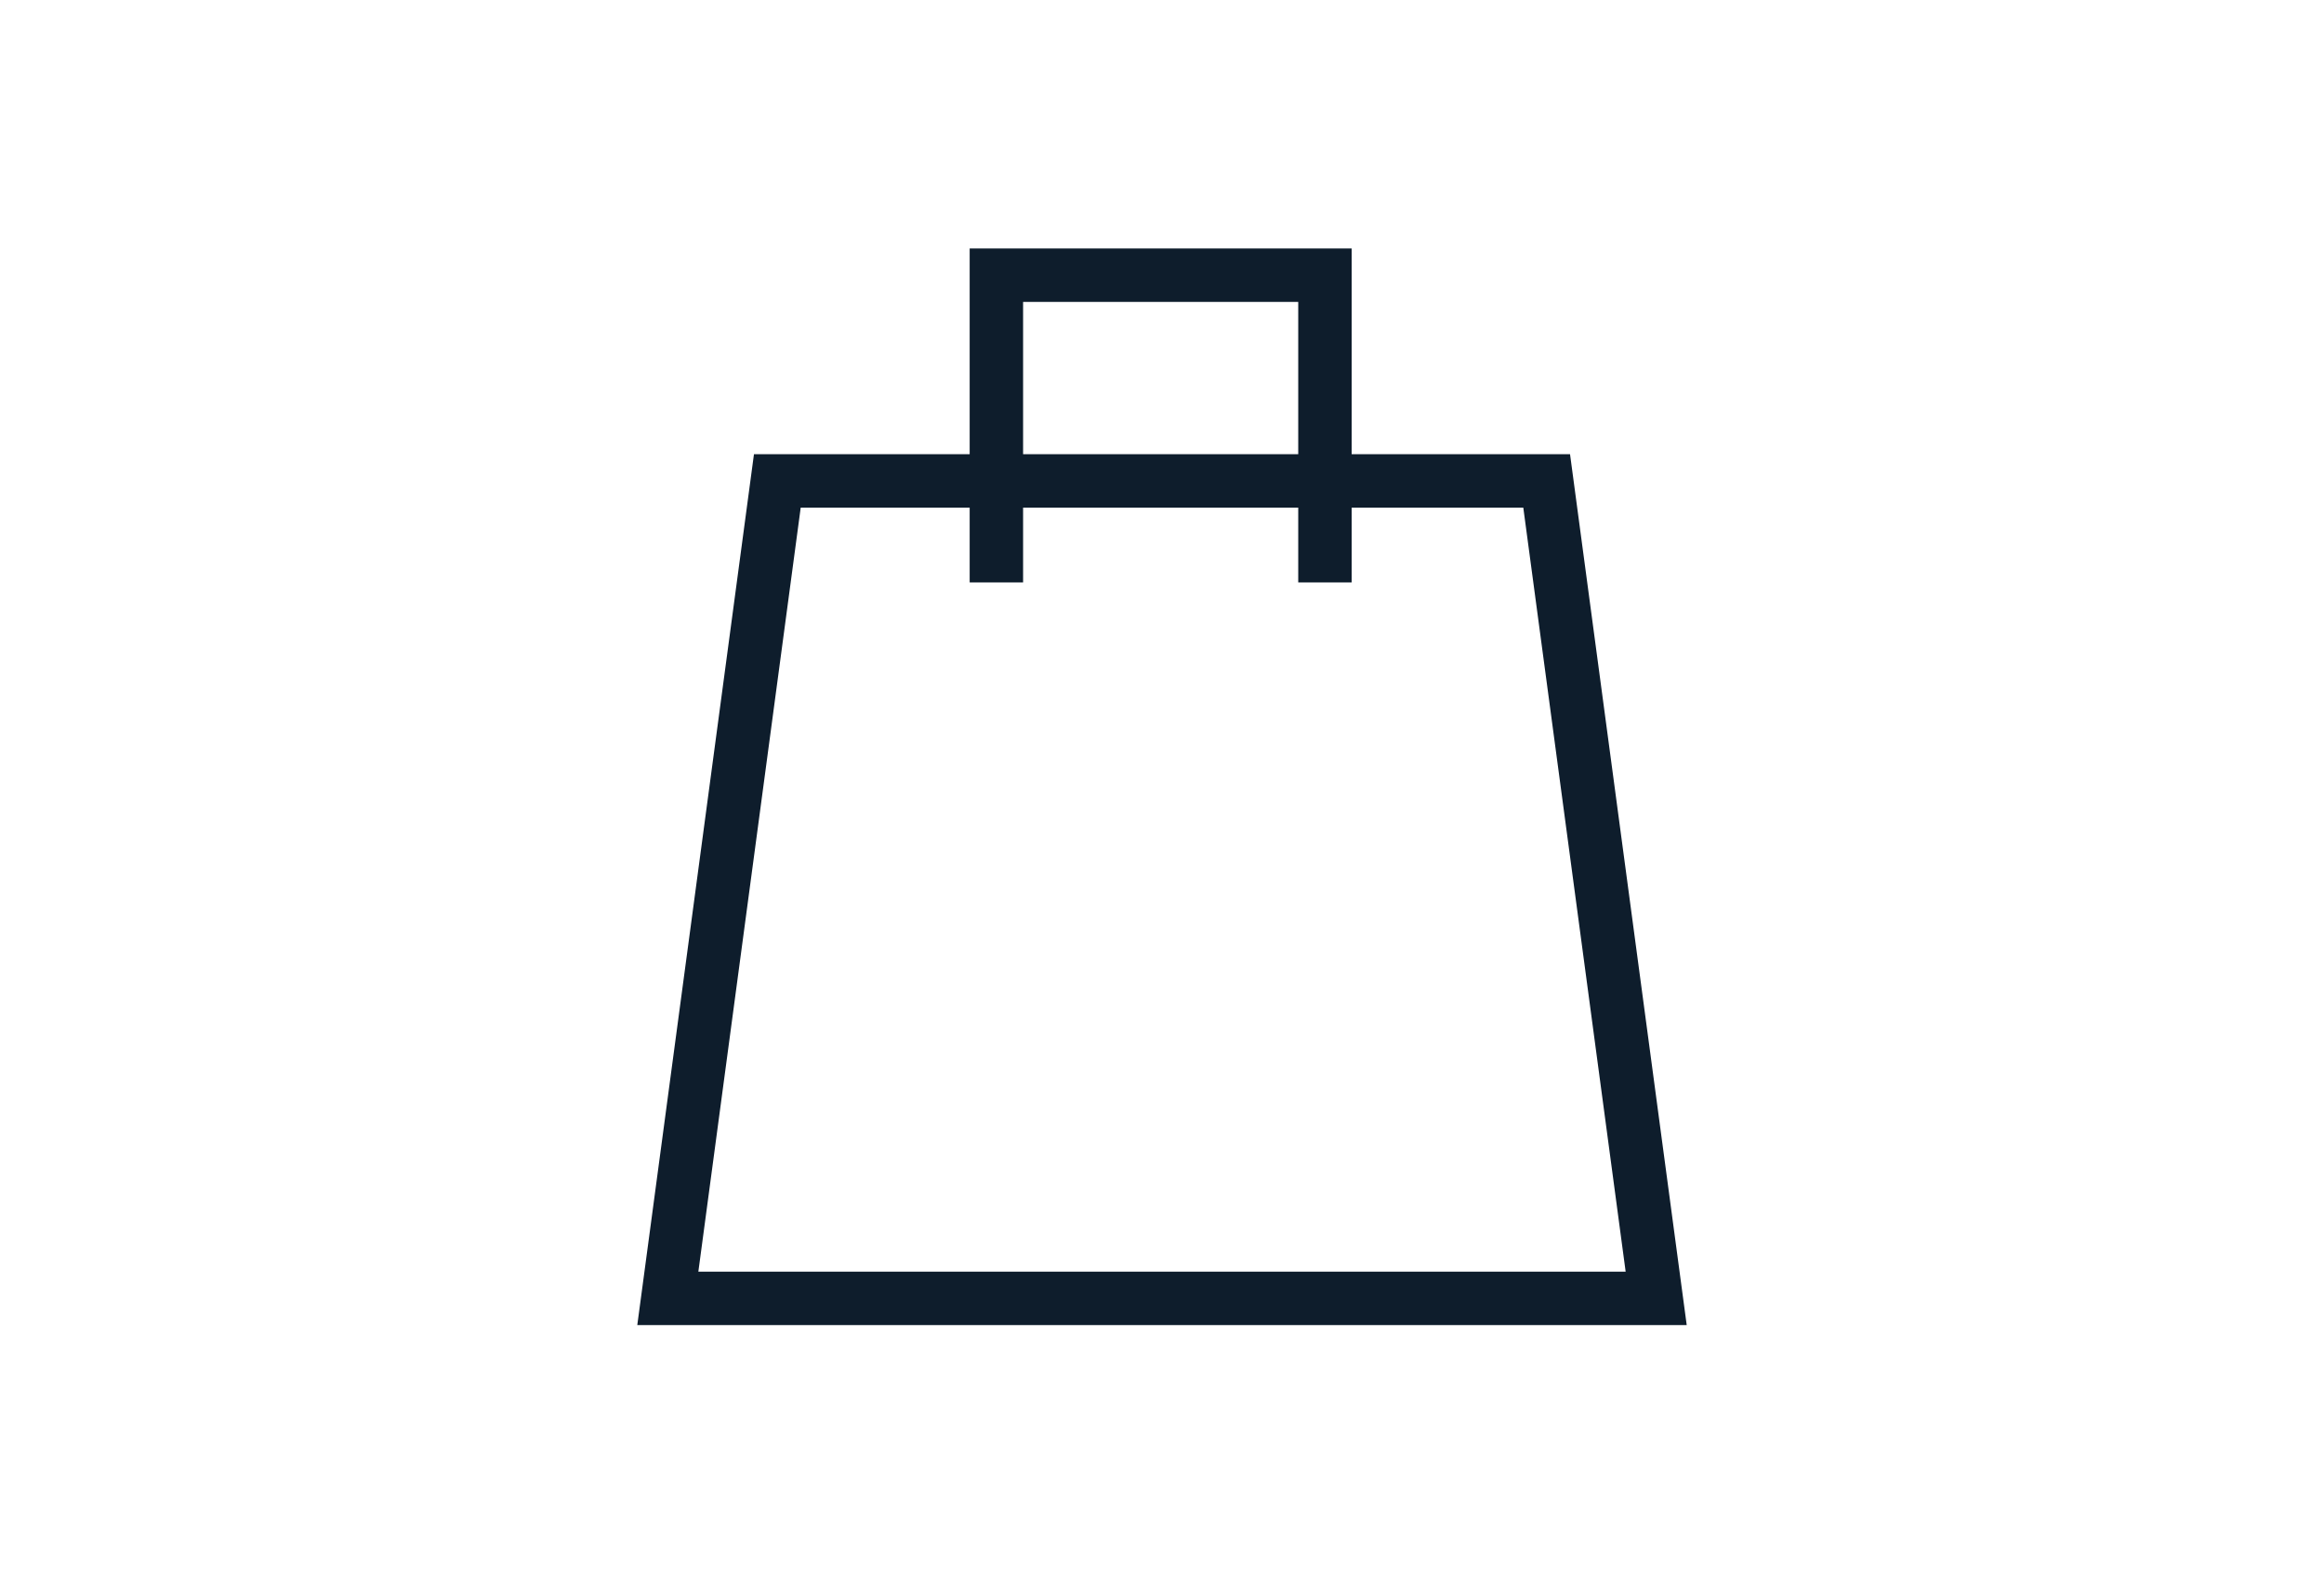 <?xml version="1.0" encoding="utf-8"?>
<!-- Generator: Adobe Illustrator 24.0.1, SVG Export Plug-In . SVG Version: 6.00 Build 0)  -->
<svg version="1.1" id="Layer_11" xmlns="http://www.w3.org/2000/svg" xmlns:xlink="http://www.w3.org/1999/xlink" x="0px" y="0px"
	 viewBox="0 0 87 58.9" style="enable-background:new 0 0 87 58.9;" xml:space="preserve">
<style type="text/css">
	.st0{fill:none;stroke:#0E1D2C;stroke-width:2;stroke-miterlimit:10;}
</style>
<path class="st0" d="M37.3,21.8V10.3h12.3v11.5 M25,48.6h37L57.9,18H29.1L25,48.6z"/>
</svg>

